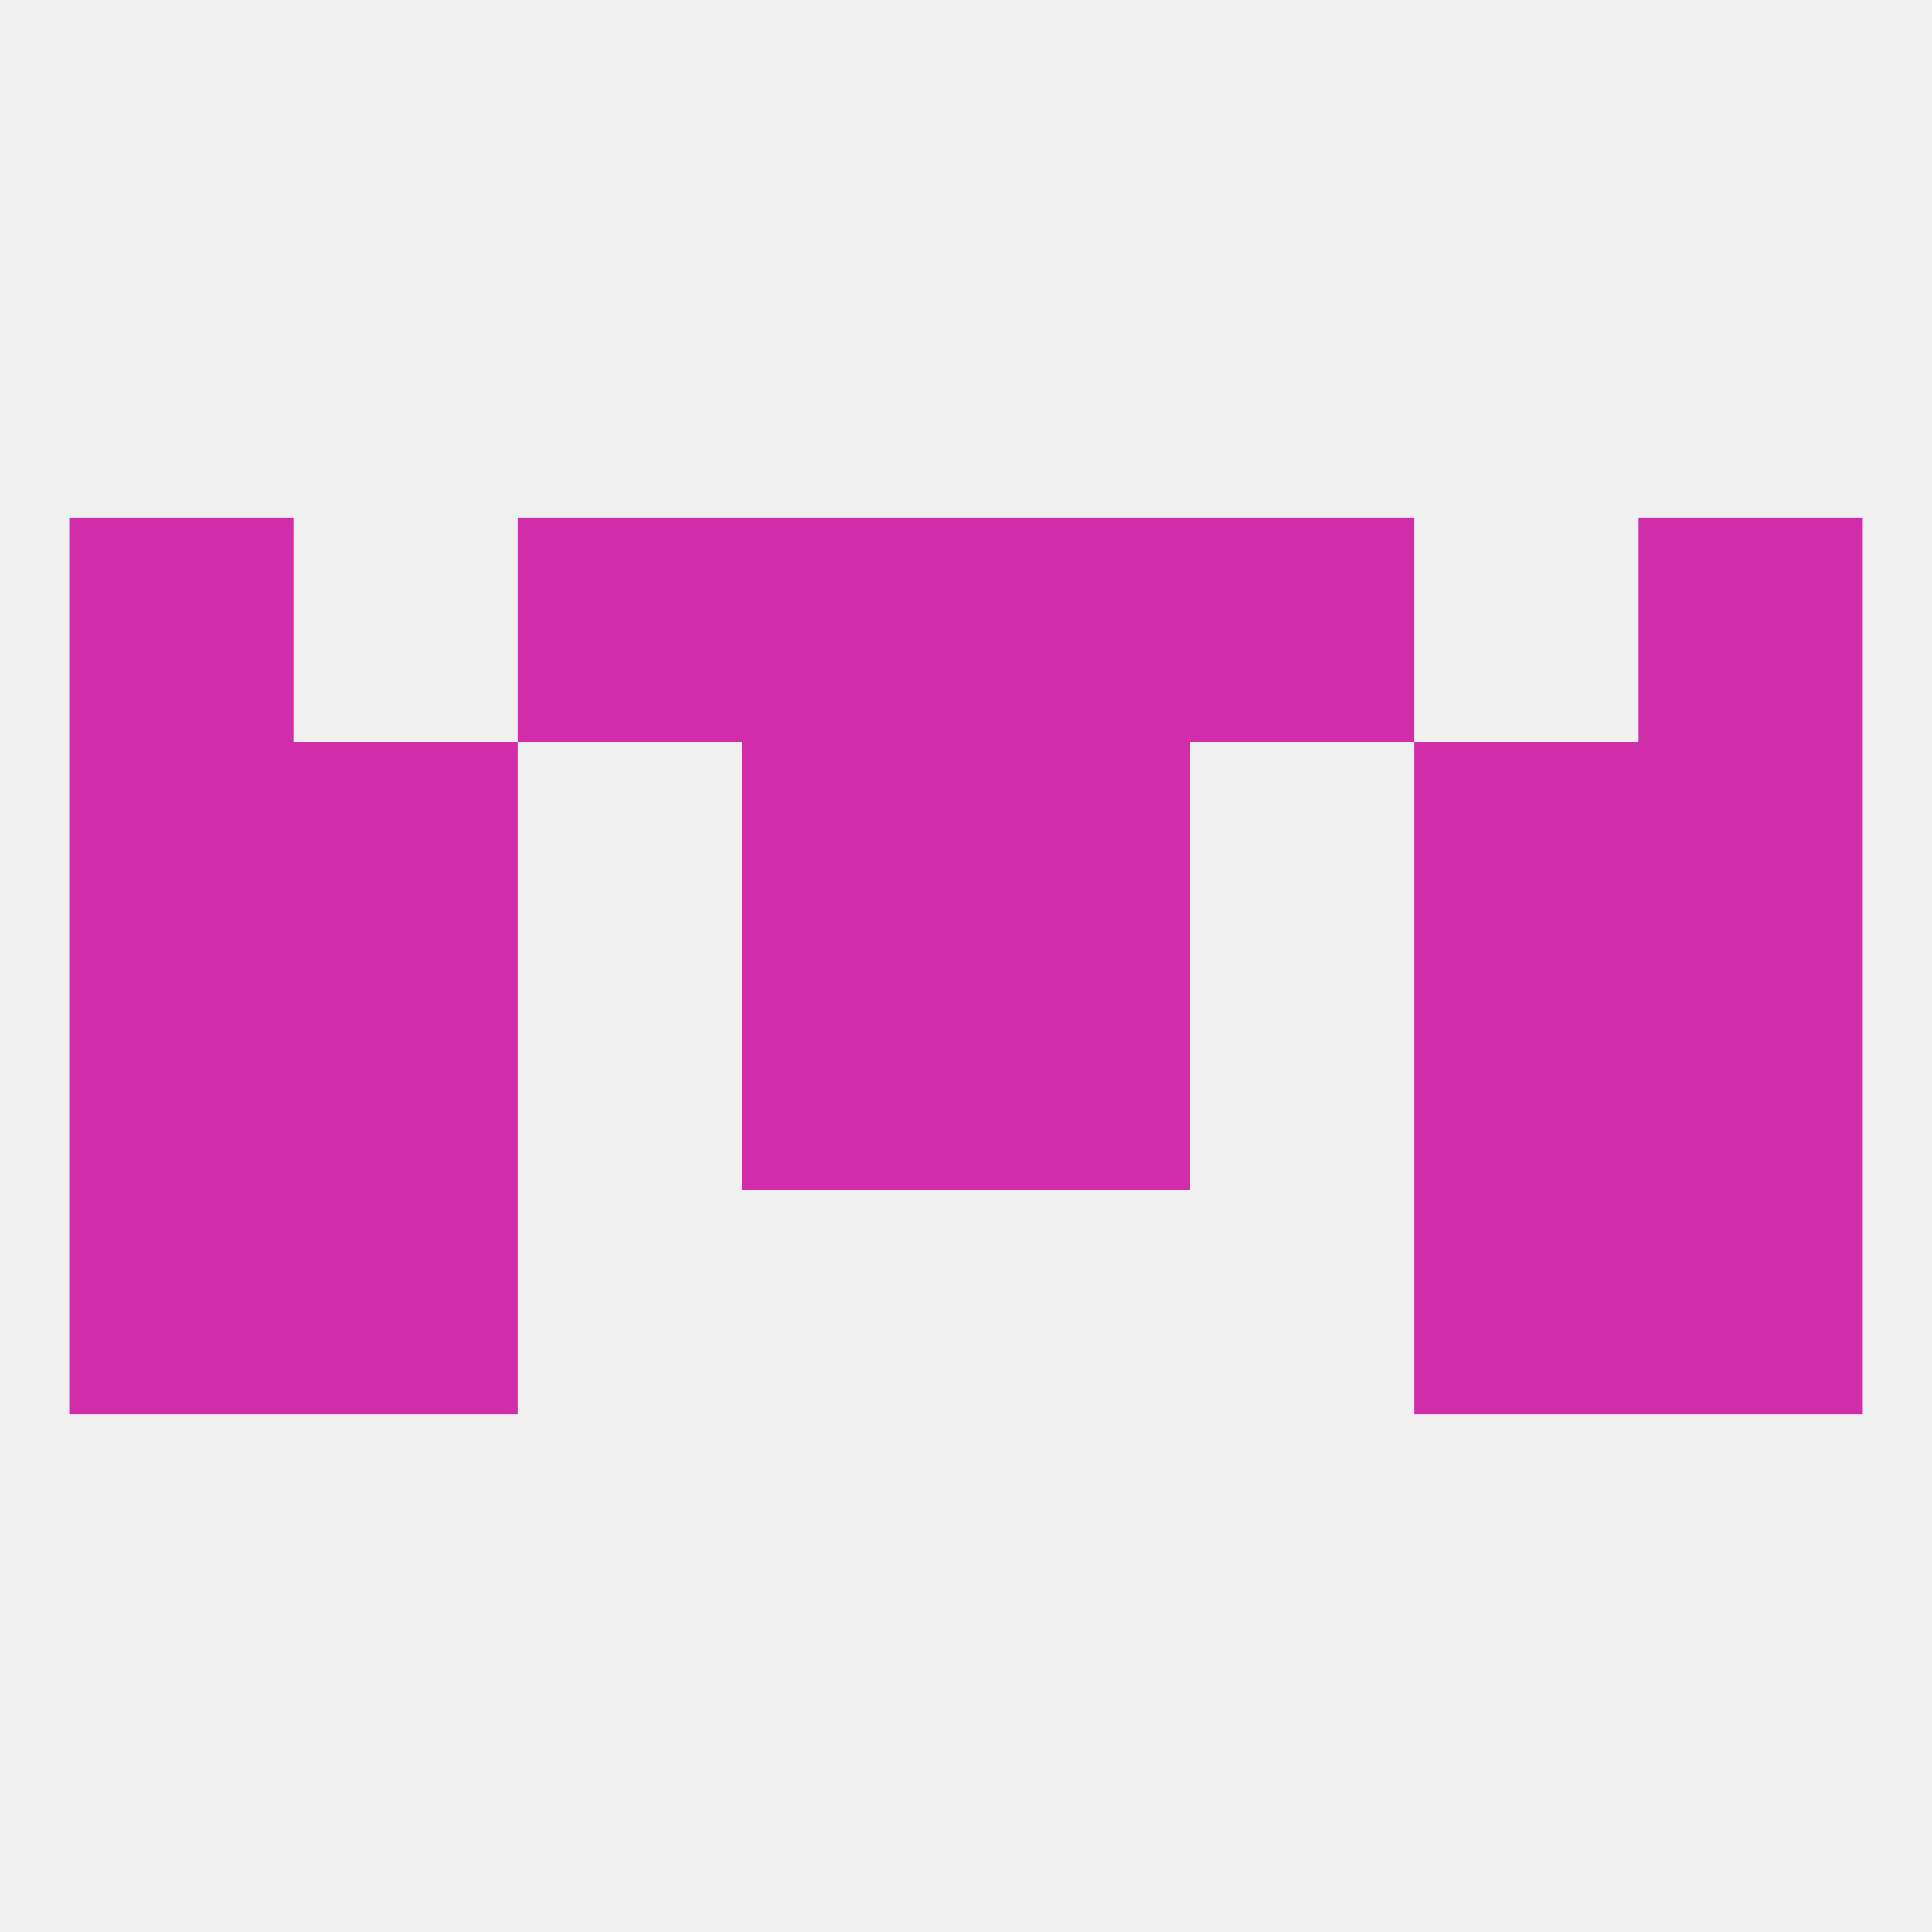 
<!--   <?xml version="1.0"?> -->
<svg version="1.1" baseprofile="full" xmlns="http://www.w3.org/2000/svg" xmlns:xlink="http://www.w3.org/1999/xlink" xmlns:ev="http://www.w3.org/2001/xml-events" width="250" height="250" viewBox="0 0 250 250" >
	<rect width="100%" height="100%" fill="rgba(240,240,240,255)"/>

	<rect x="96" y="125" width="29" height="29" fill="rgba(209,45,171,255)"/>
	<rect x="125" y="125" width="29" height="29" fill="rgba(209,45,171,255)"/>
	<rect x="38" y="125" width="29" height="29" fill="rgba(209,45,171,255)"/>
	<rect x="183" y="125" width="29" height="29" fill="rgba(209,45,171,255)"/>
	<rect x="9" y="125" width="29" height="29" fill="rgba(209,45,171,255)"/>
	<rect x="212" y="125" width="29" height="29" fill="rgba(209,45,171,255)"/>
	<rect x="212" y="154" width="29" height="29" fill="rgba(209,45,171,255)"/>
	<rect x="38" y="154" width="29" height="29" fill="rgba(209,45,171,255)"/>
	<rect x="183" y="154" width="29" height="29" fill="rgba(209,45,171,255)"/>
	<rect x="9" y="154" width="29" height="29" fill="rgba(209,45,171,255)"/>
	<rect x="38" y="96" width="29" height="29" fill="rgba(209,45,171,255)"/>
	<rect x="183" y="96" width="29" height="29" fill="rgba(209,45,171,255)"/>
	<rect x="96" y="96" width="29" height="29" fill="rgba(209,45,171,255)"/>
	<rect x="125" y="96" width="29" height="29" fill="rgba(209,45,171,255)"/>
	<rect x="9" y="96" width="29" height="29" fill="rgba(209,45,171,255)"/>
	<rect x="212" y="96" width="29" height="29" fill="rgba(209,45,171,255)"/>
	<rect x="67" y="67" width="29" height="29" fill="rgba(209,45,171,255)"/>
	<rect x="154" y="67" width="29" height="29" fill="rgba(209,45,171,255)"/>
	<rect x="96" y="67" width="29" height="29" fill="rgba(209,45,171,255)"/>
	<rect x="125" y="67" width="29" height="29" fill="rgba(209,45,171,255)"/>
	<rect x="9" y="67" width="29" height="29" fill="rgba(209,45,171,255)"/>
	<rect x="212" y="67" width="29" height="29" fill="rgba(209,45,171,255)"/>
</svg>